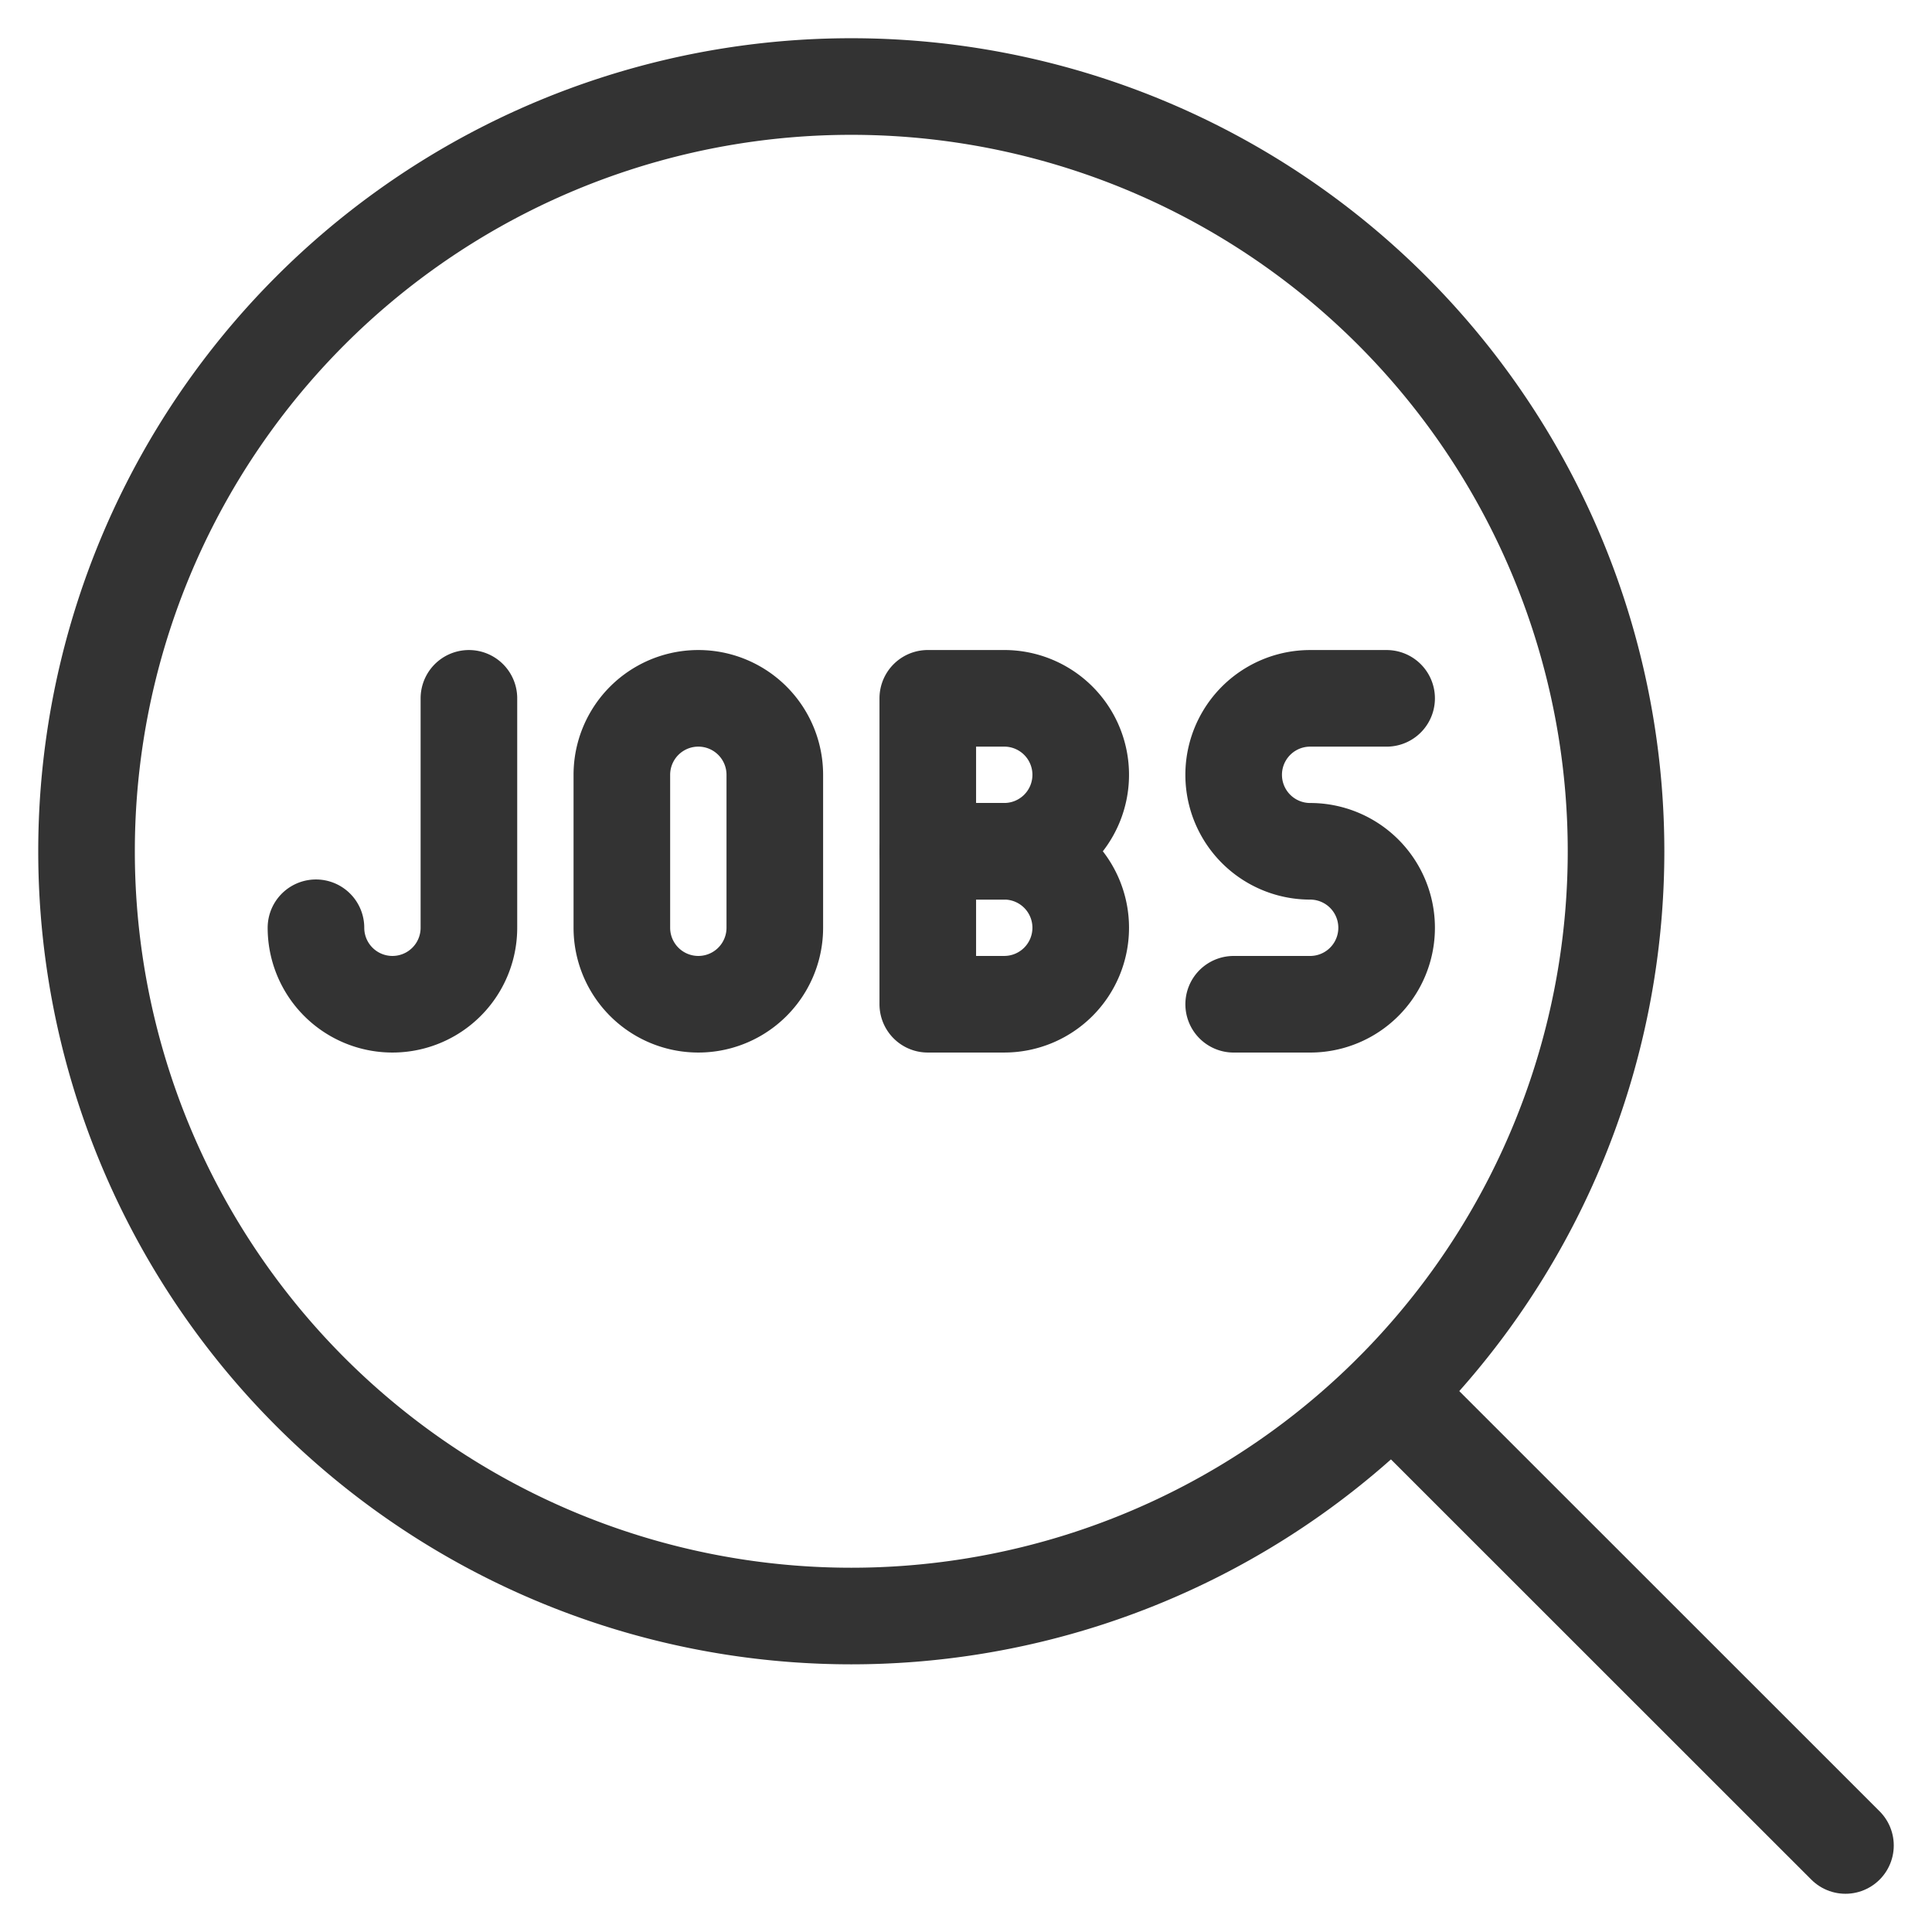 <svg viewBox="-2.5 -2.5 100 100" xmlns="http://www.w3.org/2000/svg" id="Job-Search--Streamline-Ultimate.svg" height="100" width="100"><desc>Job Search Streamline Icon: https://streamlinehq.com</desc><path d="M1.979 41.562a39.583 39.583 0 1 0 79.167 0 39.583 39.583 0 1 0 -79.167 0Z" fill="none" stroke="#333333" stroke-linecap="round" stroke-linejoin="round" stroke-width="5"></path><path d="M69.556 69.564 93.021 93.021" fill="none" stroke="#333333" stroke-linecap="round" stroke-linejoin="round" stroke-width="5"></path><path d="M53.438 37.604a3.958 3.958 0 0 1 -3.958 3.958h-3.958v-7.917h3.958a3.958 3.958 0 0 1 3.958 3.958Z" fill="none" stroke="#333333" stroke-linecap="round" stroke-linejoin="round" stroke-width="5"></path><path d="M53.438 45.521a3.958 3.958 0 0 1 -3.958 3.958h-3.958v-7.917h3.958a3.958 3.958 0 0 1 3.958 3.958Z" fill="none" stroke="#333333" stroke-linecap="round" stroke-linejoin="round" stroke-width="5"></path><path d="M37.604 45.521a3.958 3.958 0 0 1 -7.917 0v-7.917a3.958 3.958 0 0 1 7.917 0Z" fill="none" stroke="#333333" stroke-linecap="round" stroke-linejoin="round" stroke-width="5"></path><path d="M21.771 33.646v11.875a3.958 3.958 0 0 1 -7.917 0" fill="none" stroke="#333333" stroke-linecap="round" stroke-linejoin="round" stroke-width="5"></path><path d="M69.271 33.646h-3.958a3.958 3.958 0 0 0 0 7.917 3.958 3.958 0 0 1 0 7.917h-3.958" fill="none" stroke="#333333" stroke-linecap="round" stroke-linejoin="round" stroke-width="5"></path></svg>